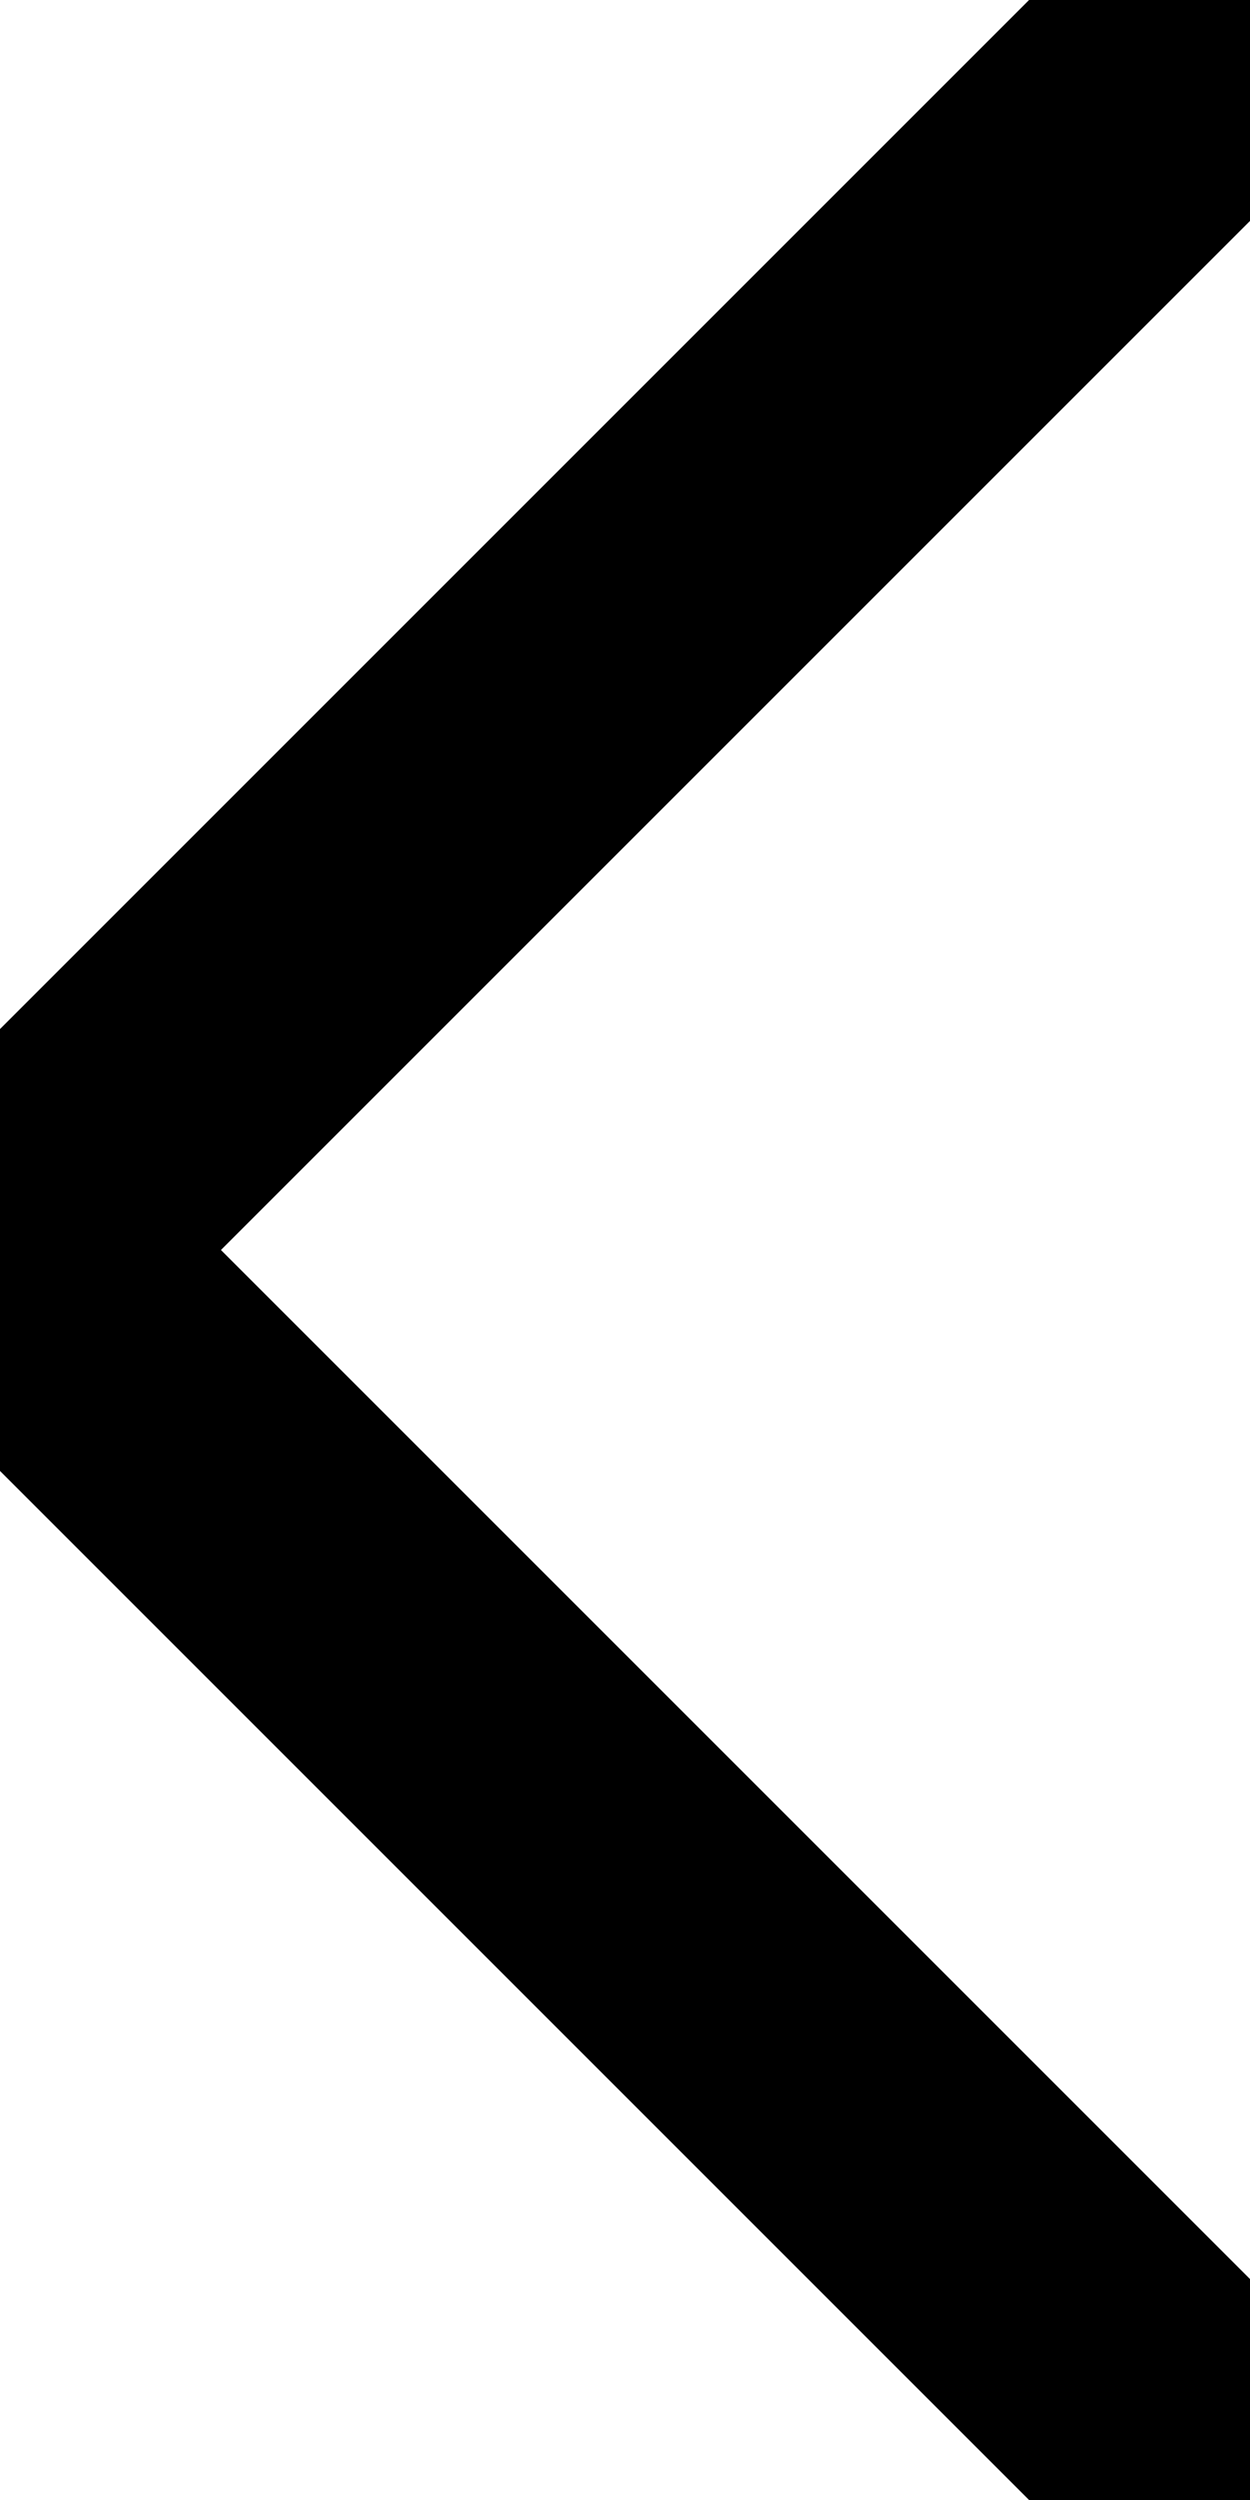 <svg xmlns="http://www.w3.org/2000/svg" xmlns:xlink="http://www.w3.org/1999/xlink" fill="none" version="1.1" width="8" height="16" viewBox="0 0 8 16"><g transform="matrix(0,1,1,0,0,0)"><path d="M-0.707,7.293L-0.707,7.293Q-0.848,7.434,-0.924,7.617Q-1,7.801,-1,8Q-1,8.024,-0.999,8.048Q-0.99,8.234,-0.914,8.405Q-0.839,8.575,-0.707,8.707Q-0.566,8.848,-0.383,8.924Q-0.199,9,0,9Q0.199,9,0.383,8.924Q0.566,8.848,0.707,8.707L0.707,8.707L8,1.414L15.293,8.707Q15.434,8.848,15.617,8.924Q15.801,9,16,9Q16.199,9,16.383,8.924Q16.567,8.848,16.707,8.707Q16.848,8.566,16.924,8.383Q17,8.199,17,8Q17,7.801,16.924,7.617Q16.848,7.434,16.707,7.293L8.707,-0.707Q8.566,-0.848,8.383,-0.924Q8.199,-1,8,-1Q7.801,-1,7.617,-0.924Q7.434,-0.848,7.293,-0.707L-0.707,7.293Z" fill-rule="evenodd" fill="#000000" fill-opacity="1"/></g></svg>